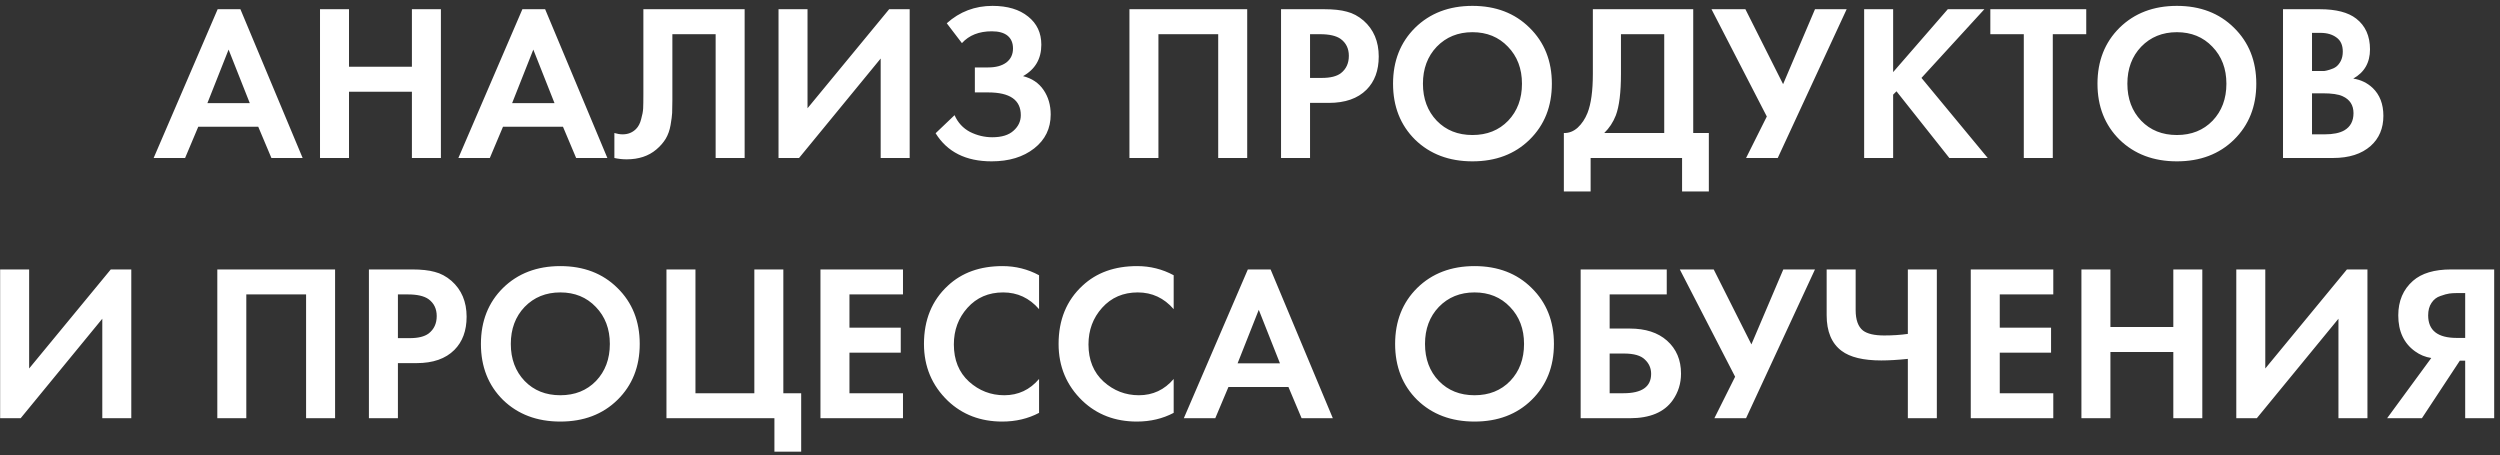 <?xml version="1.0" encoding="UTF-8"?> <svg xmlns="http://www.w3.org/2000/svg" width="269" height="49" viewBox="0 0 269 49" fill="none"><rect x="0" y="0" width="269" height="49" fill="#333333" stroke="none"/> <path d="M29.204 17L27.788 13.64H21.332L19.916 17H16.532L23.42 0.992H25.868L32.564 17H29.204ZM22.316 11.096H26.876L24.596 5.336L22.316 11.096ZM37.553 0.992V7.184H44.321V0.992H47.441V17H44.321V9.872H37.553V17H34.433V0.992H37.553ZM61.993 17L60.577 13.64H54.121L52.705 17H49.321L56.209 0.992H58.657L65.353 17H61.993ZM55.105 11.096H59.665L57.385 5.336L55.105 11.096ZM69.227 0.992H80.123V17H77.003V3.68H72.347V10.784C72.347 11.392 72.339 11.848 72.323 12.152C72.307 12.456 72.251 12.888 72.155 13.448C72.059 14.008 71.883 14.504 71.627 14.936C71.371 15.352 71.035 15.736 70.619 16.088C69.787 16.792 68.723 17.144 67.427 17.144C66.979 17.144 66.539 17.096 66.107 17V14.312C66.427 14.408 66.723 14.456 66.995 14.456C67.571 14.456 68.051 14.264 68.435 13.88C68.691 13.624 68.875 13.272 68.987 12.824C69.115 12.376 69.187 11.992 69.203 11.672C69.219 11.352 69.227 10.848 69.227 10.16V0.992ZM83.769 0.992H86.889V11.648L95.673 0.992H97.881V17H94.761V6.296L85.977 17H83.769V0.992ZM103.503 4.64L101.871 2.504C103.263 1.256 104.903 0.632 106.791 0.632C108.407 0.632 109.687 1.016 110.631 1.784C111.575 2.536 112.047 3.544 112.047 4.808C112.047 6.328 111.391 7.456 110.079 8.192C111.039 8.432 111.775 8.928 112.287 9.68C112.799 10.432 113.055 11.312 113.055 12.32C113.055 13.824 112.463 15.04 111.279 15.968C110.095 16.896 108.567 17.36 106.695 17.36C103.927 17.36 101.919 16.352 100.671 14.336L102.711 12.392C103.063 13.192 103.615 13.792 104.367 14.192C105.135 14.576 105.935 14.768 106.767 14.768C107.775 14.768 108.535 14.536 109.047 14.072C109.575 13.608 109.839 13.048 109.839 12.392C109.839 10.76 108.671 9.944 106.335 9.944H104.895V7.256H106.335C107.151 7.256 107.799 7.08 108.279 6.728C108.759 6.36 108.999 5.856 108.999 5.216C108.999 4.624 108.807 4.168 108.423 3.848C108.039 3.528 107.471 3.368 106.719 3.368C105.343 3.368 104.271 3.792 103.503 4.64ZM121.527 0.992H134.199V17H131.079V3.68H124.647V17H121.527V0.992ZM137.84 0.992H142.496C143.488 0.992 144.296 1.08 144.92 1.256C145.56 1.416 146.16 1.736 146.72 2.216C147.808 3.176 148.352 4.464 148.352 6.08C148.352 7.584 147.912 8.776 147.032 9.656C146.088 10.6 144.736 11.072 142.976 11.072H140.96V17H137.84V0.992ZM140.96 3.68V8.384H142.232C143.144 8.384 143.824 8.216 144.272 7.88C144.848 7.432 145.136 6.808 145.136 6.008C145.136 5.224 144.84 4.616 144.248 4.184C143.768 3.848 143.032 3.68 142.04 3.68H140.96ZM152.268 2.984C153.868 1.416 155.924 0.632 158.436 0.632C160.948 0.632 162.996 1.416 164.58 2.984C166.18 4.552 166.98 6.56 166.98 9.008C166.98 11.456 166.18 13.464 164.58 15.032C162.996 16.584 160.948 17.36 158.436 17.36C155.924 17.36 153.868 16.584 152.268 15.032C150.684 13.464 149.892 11.456 149.892 9.008C149.892 6.56 150.684 4.552 152.268 2.984ZM154.596 12.992C155.588 14.016 156.868 14.528 158.436 14.528C160.004 14.528 161.284 14.016 162.276 12.992C163.268 11.952 163.764 10.624 163.764 9.008C163.764 7.392 163.26 6.064 162.252 5.024C161.26 3.984 159.988 3.464 158.436 3.464C156.884 3.464 155.604 3.984 154.596 5.024C153.604 6.064 153.108 7.392 153.108 9.008C153.108 10.624 153.604 11.952 154.596 12.992ZM171.391 0.992H182.191V14.312H183.871V20.6H180.991V17H171.151V20.6H168.271V14.312C168.815 14.328 169.311 14.136 169.759 13.736C170.207 13.32 170.559 12.792 170.815 12.152C171.199 11.176 171.391 9.776 171.391 7.952V0.992ZM174.415 3.68V7.952C174.415 9.952 174.231 11.44 173.863 12.416C173.575 13.152 173.159 13.784 172.615 14.312H179.071V3.68H174.415ZM184.157 0.992H187.805L191.861 9.056L195.293 0.992H198.701L191.285 17H187.877L190.109 12.536L184.157 0.992ZM203.702 0.992V7.76L209.582 0.992H213.518L206.75 8.384L213.878 17H209.75L204.062 9.824L203.702 10.184V17H200.582V0.992H203.702ZM224.48 3.68H220.88V17H217.76V3.68H214.16V0.992H224.48V3.68ZM228.065 2.984C229.665 1.416 231.721 0.632 234.233 0.632C236.745 0.632 238.793 1.416 240.377 2.984C241.977 4.552 242.777 6.56 242.777 9.008C242.777 11.456 241.977 13.464 240.377 15.032C238.793 16.584 236.745 17.36 234.233 17.36C231.721 17.36 229.665 16.584 228.065 15.032C226.481 13.464 225.689 11.456 225.689 9.008C225.689 6.56 226.481 4.552 228.065 2.984ZM230.393 12.992C231.385 14.016 232.665 14.528 234.233 14.528C235.801 14.528 237.081 14.016 238.073 12.992C239.065 11.952 239.561 10.624 239.561 9.008C239.561 7.392 239.057 6.064 238.049 5.024C237.057 3.984 235.785 3.464 234.233 3.464C232.681 3.464 231.401 3.984 230.393 5.024C229.401 6.064 228.905 7.392 228.905 9.008C228.905 10.624 229.401 11.952 230.393 12.992ZM245.652 0.992H249.612C251.356 0.992 252.66 1.328 253.524 2C254.516 2.768 255.012 3.872 255.012 5.312C255.012 6.736 254.412 7.784 253.212 8.456C254.028 8.584 254.724 8.92 255.3 9.464C256.068 10.2 256.452 11.2 256.452 12.464C256.452 13.808 255.996 14.888 255.084 15.704C254.108 16.568 252.756 17 251.028 17H245.652V0.992ZM248.772 3.536V7.64H249.66C249.82 7.64 249.964 7.64 250.092 7.64C250.236 7.624 250.436 7.576 250.692 7.496C250.964 7.416 251.188 7.312 251.364 7.184C251.556 7.04 251.724 6.832 251.868 6.56C252.012 6.272 252.084 5.936 252.084 5.552C252.084 4.864 251.86 4.36 251.412 4.04C250.964 3.704 250.388 3.536 249.684 3.536H248.772ZM248.772 10.04V14.456H250.116C251.044 14.456 251.756 14.312 252.252 14.024C252.908 13.64 253.236 13.024 253.236 12.176C253.236 11.312 252.844 10.704 252.06 10.352C251.612 10.144 250.9 10.04 249.924 10.04H248.772ZM0.015 28.992H3.135V39.648L11.919 28.992H14.127V45H11.007V34.296L2.223 45H0.015V28.992ZM23.383 28.992H36.055V45H32.935V31.68H26.503V45H23.383V28.992ZM39.695 28.992H44.351C45.343 28.992 46.151 29.08 46.775 29.256C47.415 29.416 48.015 29.736 48.575 30.216C49.663 31.176 50.207 32.464 50.207 34.08C50.207 35.584 49.767 36.776 48.887 37.656C47.943 38.6 46.591 39.072 44.831 39.072H42.815V45H39.695V28.992ZM42.815 31.68V36.384H44.087C44.999 36.384 45.679 36.216 46.127 35.88C46.703 35.432 46.991 34.808 46.991 34.008C46.991 33.224 46.695 32.616 46.103 32.184C45.623 31.848 44.887 31.68 43.895 31.68H42.815ZM54.123 30.984C55.723 29.416 57.779 28.632 60.291 28.632C62.803 28.632 64.851 29.416 66.435 30.984C68.035 32.552 68.835 34.56 68.835 37.008C68.835 39.456 68.035 41.464 66.435 43.032C64.851 44.584 62.803 45.36 60.291 45.36C57.779 45.36 55.723 44.584 54.123 43.032C52.539 41.464 51.747 39.456 51.747 37.008C51.747 34.56 52.539 32.552 54.123 30.984ZM56.451 40.992C57.443 42.016 58.723 42.528 60.291 42.528C61.859 42.528 63.139 42.016 64.131 40.992C65.123 39.952 65.619 38.624 65.619 37.008C65.619 35.392 65.115 34.064 64.107 33.024C63.115 31.984 61.843 31.464 60.291 31.464C58.739 31.464 57.459 31.984 56.451 33.024C55.459 34.064 54.963 35.392 54.963 37.008C54.963 38.624 55.459 39.952 56.451 40.992ZM71.711 45V28.992H74.831V42.312H81.167V28.992H84.287V42.312H86.207V48.6H83.327V45H71.711ZM97.161 28.992V31.68H91.401V35.256H96.921V37.944H91.401V42.312H97.161V45H88.281V28.992H97.161ZM111.803 40.776V44.424C110.619 45.048 109.299 45.36 107.843 45.36C105.507 45.36 103.555 44.616 101.987 43.128C100.275 41.48 99.419 39.44 99.419 37.008C99.419 34.416 100.275 32.328 101.987 30.744C103.491 29.336 105.451 28.632 107.867 28.632C109.275 28.632 110.587 28.96 111.803 29.616V33.264C110.763 32.064 109.475 31.464 107.939 31.464C106.371 31.464 105.091 32.016 104.099 33.12C103.123 34.208 102.635 35.52 102.635 37.056C102.635 38.736 103.179 40.072 104.267 41.064C105.355 42.04 106.619 42.528 108.059 42.528C109.563 42.528 110.811 41.944 111.803 40.776ZM126.288 40.776V44.424C125.104 45.048 123.784 45.36 122.328 45.36C119.992 45.36 118.04 44.616 116.472 43.128C114.76 41.48 113.904 39.44 113.904 37.008C113.904 34.416 114.76 32.328 116.472 30.744C117.976 29.336 119.936 28.632 122.352 28.632C123.76 28.632 125.072 28.96 126.288 29.616V33.264C125.248 32.064 123.96 31.464 122.424 31.464C120.856 31.464 119.576 32.016 118.584 33.12C117.608 34.208 117.12 35.52 117.12 37.056C117.12 38.736 117.664 40.072 118.752 41.064C119.84 42.04 121.104 42.528 122.544 42.528C124.048 42.528 125.296 41.944 126.288 40.776ZM140.052 45L138.636 41.64H132.18L130.764 45H127.38L134.268 28.992H136.716L143.412 45H140.052ZM133.164 39.096H137.724L135.444 33.336L133.164 39.096ZM152.491 30.984C154.091 29.416 156.147 28.632 158.659 28.632C161.171 28.632 163.219 29.416 164.803 30.984C166.403 32.552 167.203 34.56 167.203 37.008C167.203 39.456 166.403 41.464 164.803 43.032C163.219 44.584 161.171 45.36 158.659 45.36C156.147 45.36 154.091 44.584 152.491 43.032C150.907 41.464 150.115 39.456 150.115 37.008C150.115 34.56 150.907 32.552 152.491 30.984ZM154.819 40.992C155.811 42.016 157.091 42.528 158.659 42.528C160.227 42.528 161.507 42.016 162.499 40.992C163.491 39.952 163.987 38.624 163.987 37.008C163.987 35.392 163.483 34.064 162.475 33.024C161.483 31.984 160.211 31.464 158.659 31.464C157.107 31.464 155.827 31.984 154.819 33.024C153.827 34.064 153.331 35.392 153.331 37.008C153.331 38.624 153.827 39.952 154.819 40.992ZM170.078 45V28.992H179.342V31.68H173.198V35.352H175.358C177.054 35.352 178.39 35.784 179.366 36.648C180.374 37.544 180.878 38.728 180.878 40.2C180.878 41.256 180.582 42.208 179.99 43.056C179.078 44.352 177.542 45 175.382 45H170.078ZM173.198 38.04V42.312H174.686C176.67 42.312 177.662 41.616 177.662 40.224C177.662 39.616 177.438 39.104 176.99 38.688C176.558 38.256 175.806 38.04 174.734 38.04H173.198ZM180.747 28.992H184.395L188.451 37.056L191.883 28.992H195.291L187.875 45H184.467L186.699 40.536L180.747 28.992ZM205.284 45V38.616C204.196 38.728 203.244 38.784 202.428 38.784C200.492 38.784 199.068 38.44 198.156 37.752C197.084 36.952 196.548 35.672 196.548 33.912V28.992H199.668V33.36C199.668 34.416 199.932 35.152 200.46 35.568C200.924 35.92 201.684 36.096 202.74 36.096C203.652 36.096 204.5 36.04 205.284 35.928V28.992H208.404V45H205.284ZM220.934 28.992V31.68H215.174V35.256H220.694V37.944H215.174V42.312H220.934V45H212.054V28.992H220.934ZM227.081 28.992V35.184H233.849V28.992H236.969V45H233.849V37.872H227.081V45H223.961V28.992H227.081ZM240.625 28.992H243.745V39.648L252.529 28.992H254.737V45H251.617V34.296L242.833 45H240.625V28.992ZM268.374 28.992V45H265.254V38.808H264.678L260.598 45H256.854L261.606 38.52C260.966 38.424 260.382 38.184 259.854 37.8C258.654 36.936 258.054 35.648 258.054 33.936C258.054 32.384 258.582 31.144 259.638 30.216C260.566 29.4 261.934 28.992 263.742 28.992H268.374ZM265.254 31.536H264.294C264.038 31.536 263.79 31.552 263.55 31.584C263.31 31.616 262.99 31.704 262.59 31.848C262.19 31.976 261.87 32.224 261.63 32.592C261.39 32.944 261.27 33.392 261.27 33.936C261.27 35.552 262.294 36.36 264.342 36.36H265.254V31.536Z" fill="white"></path> </svg> 